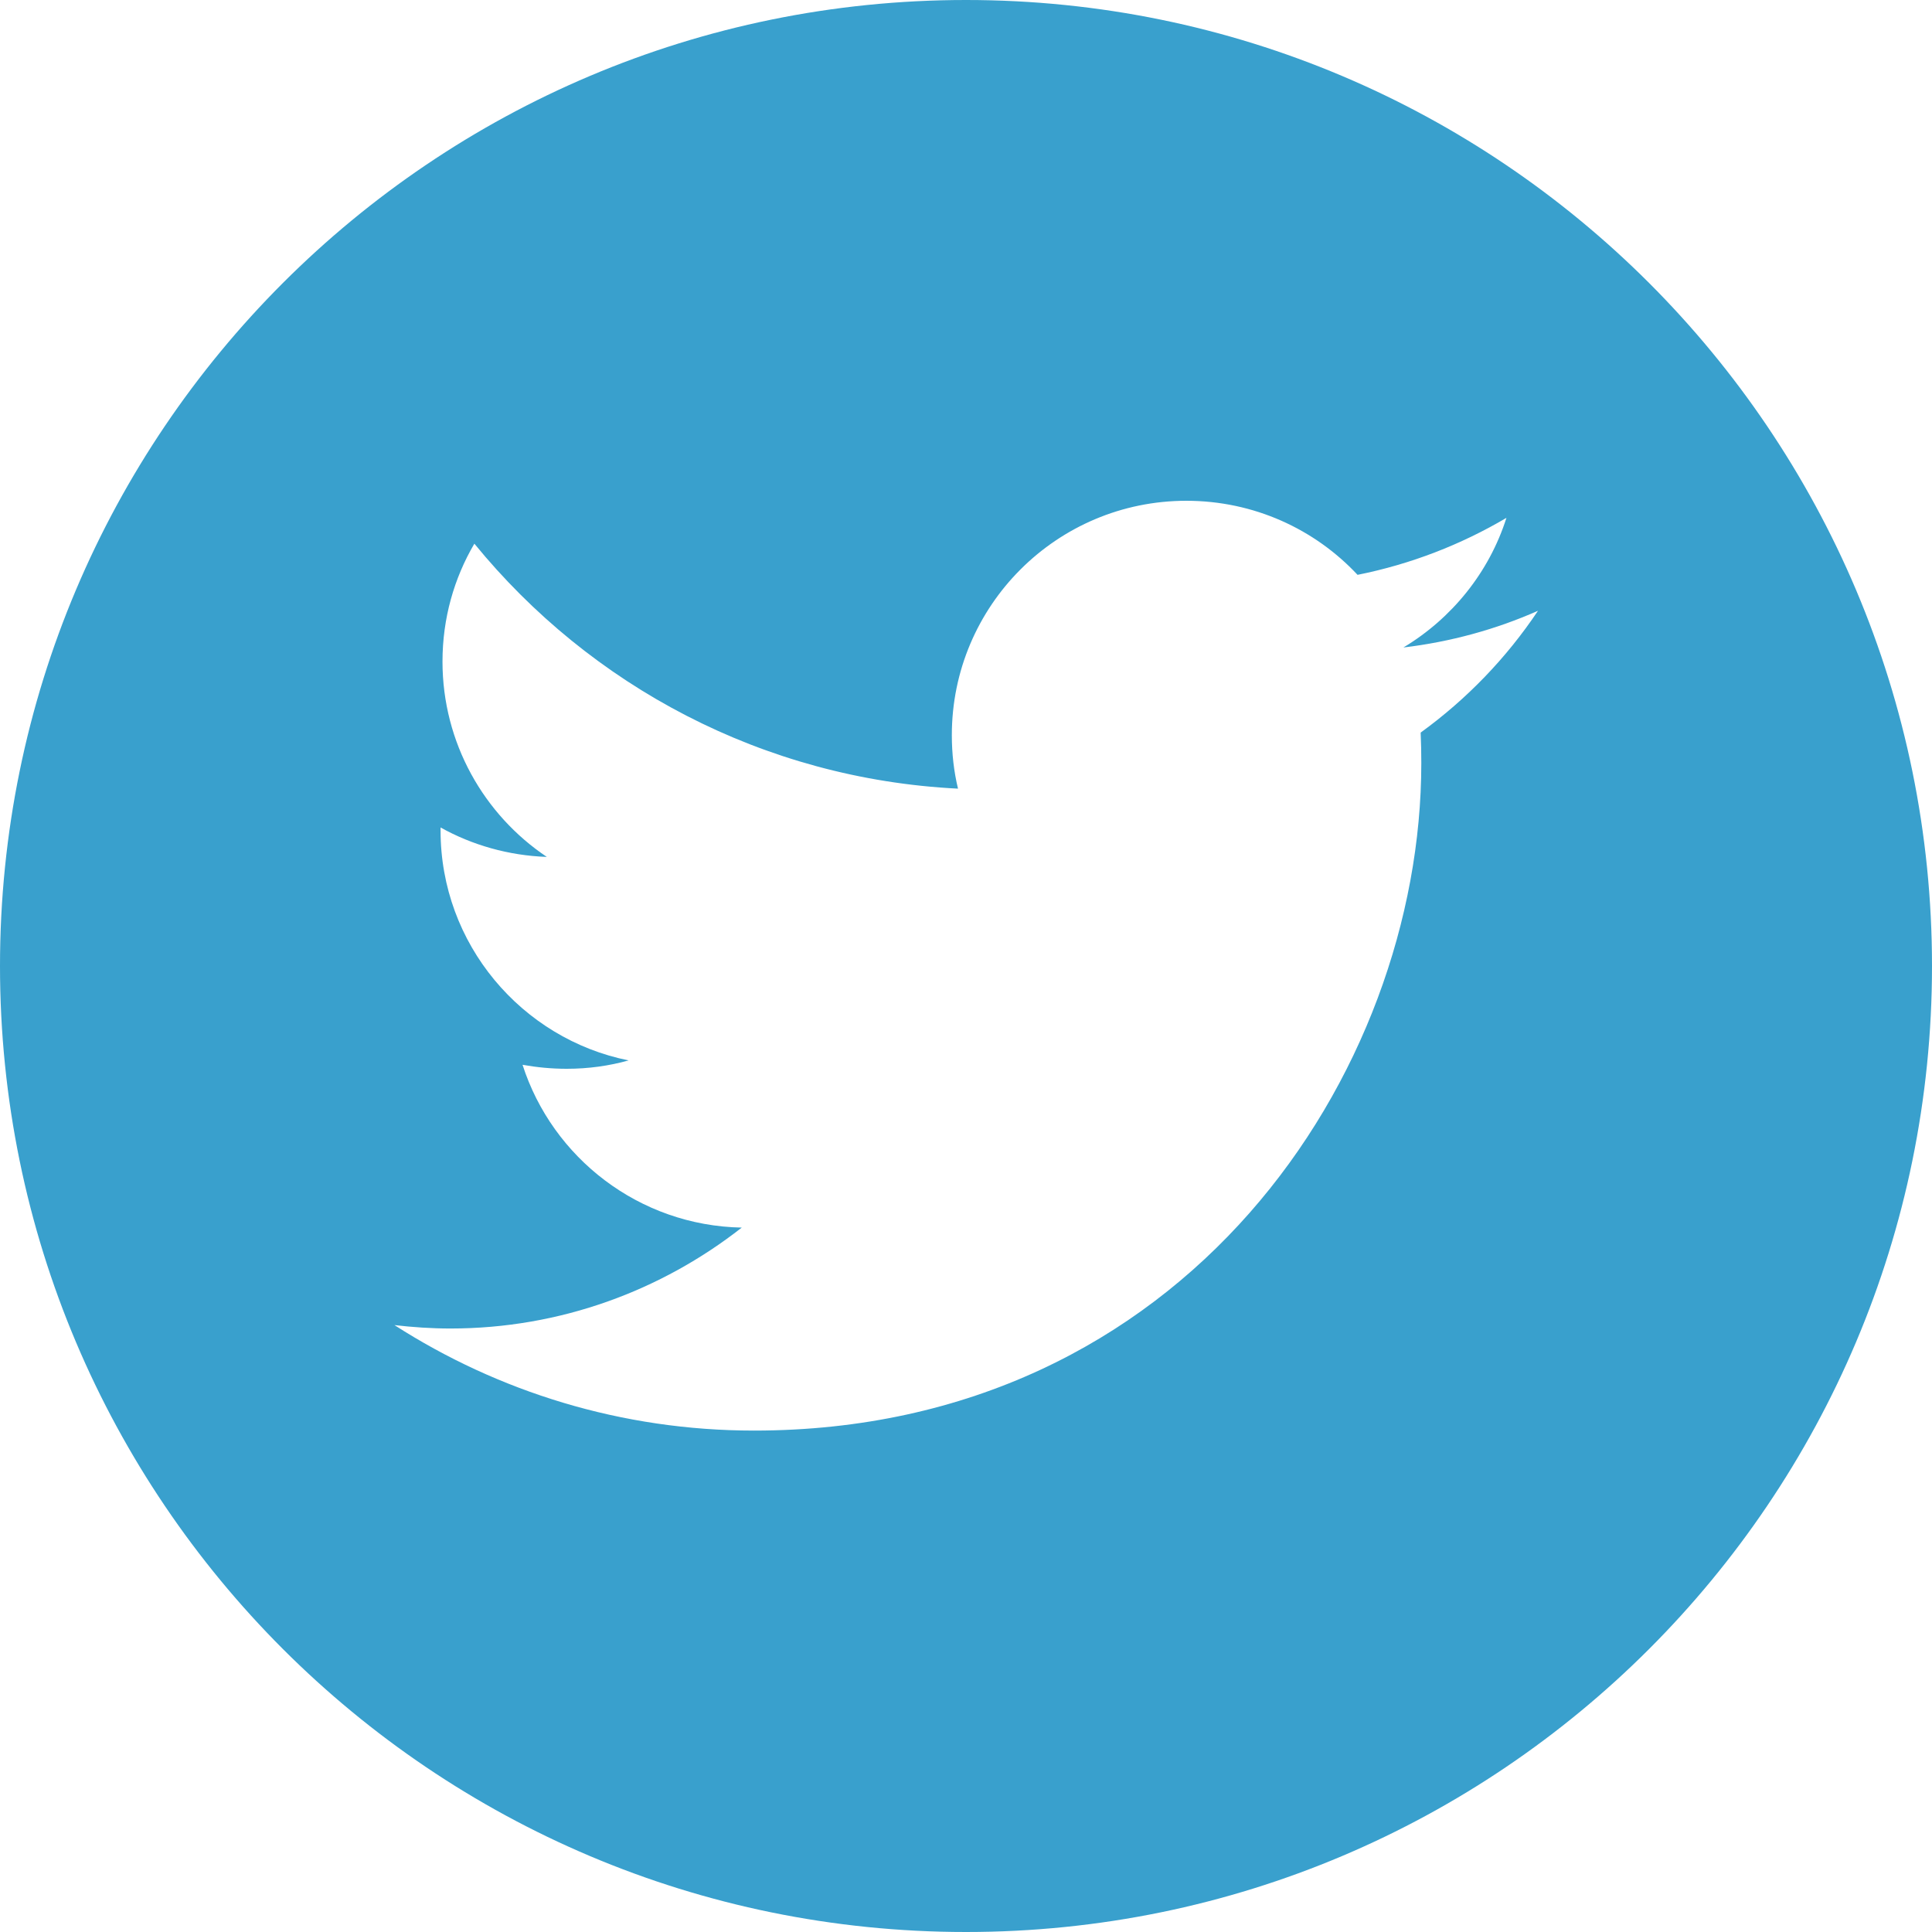 <svg xmlns="http://www.w3.org/2000/svg" width="30" height="30">
  <path fill="#39A0CD" d="M15 0C6.716 0 0 6.716 0 15s6.716 15 15 15 15-6.716 15-15S23.284 0 15 0zm7.06 11.38c.007.156.01.312.01.47 0 4.81-3.662 10.364-10.362 10.364-2.057 0-3.972-.604-5.583-1.638.284.033.575.053.87.053 1.706 0 3.276-.59 4.523-1.567-1.594-.03-2.94-1.084-3.404-2.528.224.04.45.062.687.062.338 0 .66-.046.96-.13-1.662-.334-2.92-1.808-2.92-3.57v-.047c.49.273 1.055.436 1.65.457-.975-.653-1.62-1.77-1.62-3.034 0-.67.18-1.294.495-1.83 1.798 2.202 4.48 3.653 7.51 3.804-.064-.265-.096-.544-.096-.83 0-2.01 1.63-3.64 3.642-3.64 1.048 0 1.994.44 2.658 1.15.83-.166 1.608-.47 2.312-.885-.27.85-.85 1.563-1.6 2.013.732-.087 1.435-.28 2.09-.57-.49.733-1.107 1.373-1.82 1.89z"/>
</svg>
